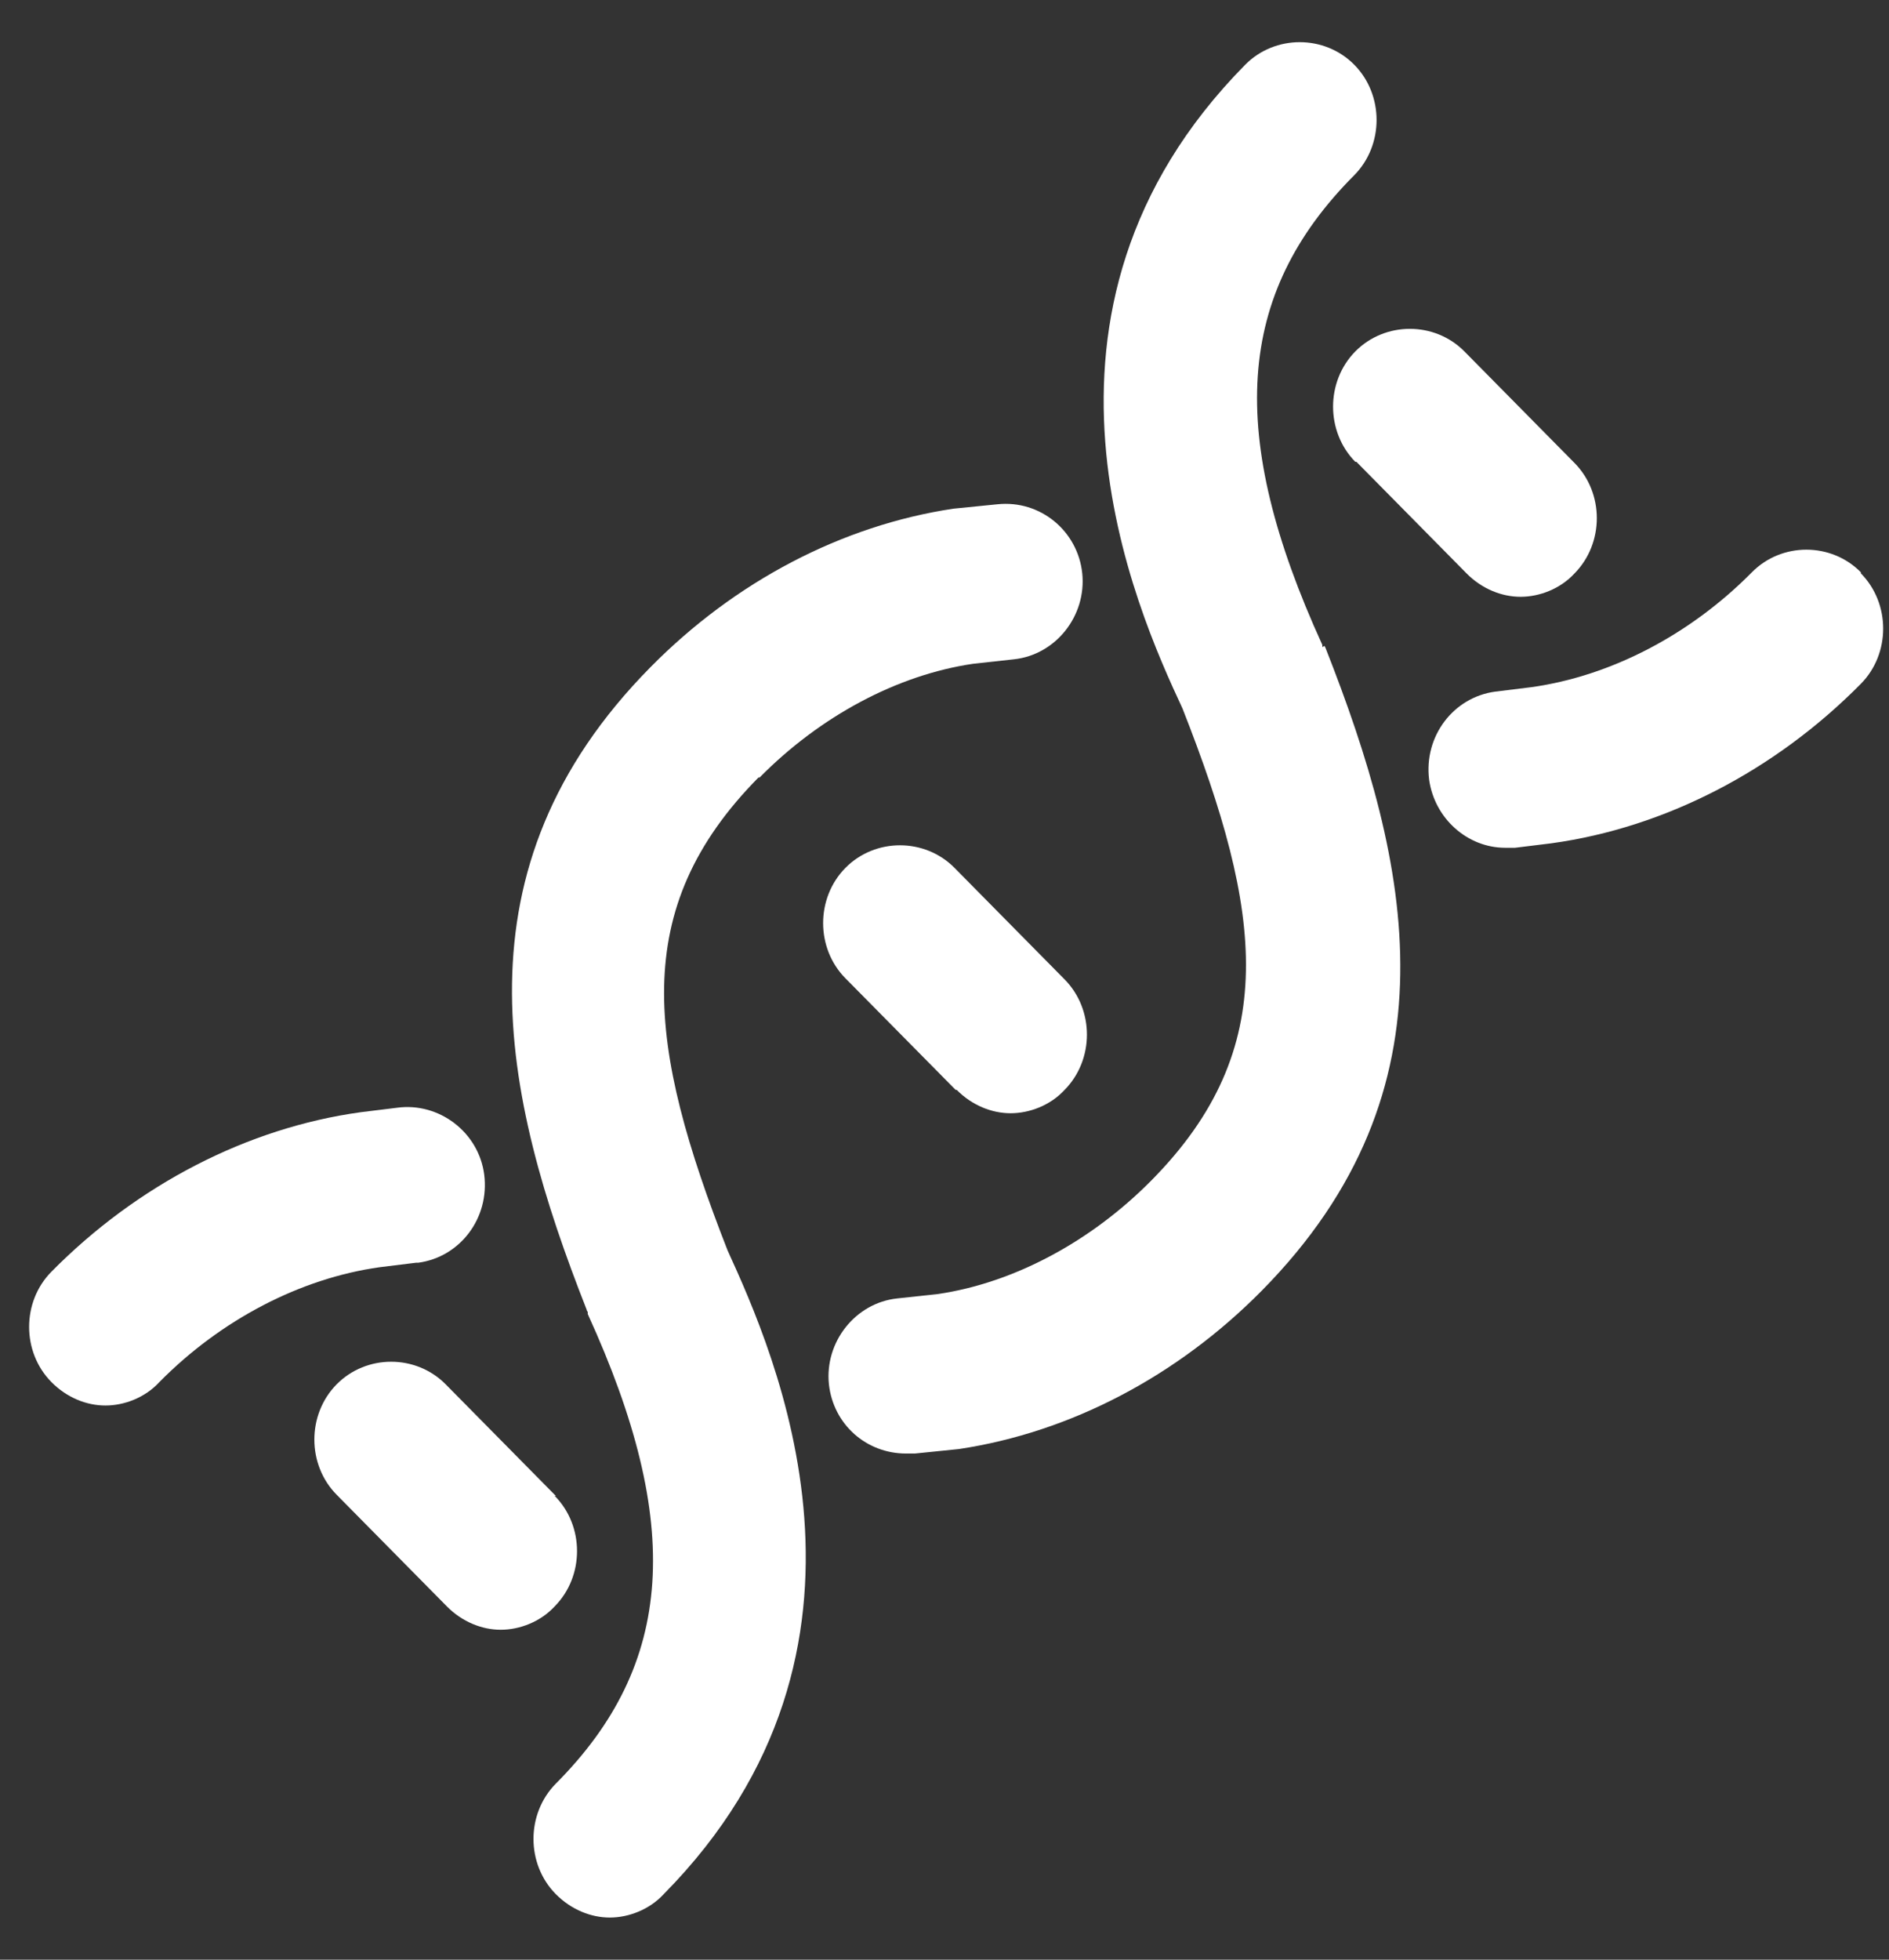 <svg width="27" height="28" viewBox="0 0 27 28" fill="none" xmlns="http://www.w3.org/2000/svg">
<rect x="0" y="0" width="27" height="28" fill="#333333" stroke="none"/>
<g id="Group 498">
<g id="Group 478">
<path id="Vector" d="M10.857 11.109C11.722 10.233 12.824 9.643 13.91 9.484L14.493 9.42C15.091 9.356 15.531 8.798 15.469 8.193C15.406 7.587 14.87 7.141 14.257 7.205L13.627 7.268C12.037 7.507 10.51 8.304 9.298 9.532C6.449 12.416 7.173 15.636 8.385 18.712C8.385 18.712 8.385 18.728 8.401 18.744C8.401 18.744 8.401 18.759 8.401 18.775C9.77 21.772 9.644 23.78 7.944 25.485C7.519 25.916 7.519 26.633 7.944 27.063C8.165 27.286 8.448 27.398 8.716 27.398C8.983 27.398 9.282 27.286 9.487 27.063C12.966 23.541 11.061 19.317 10.4 17.867C9.251 14.934 8.983 12.99 10.841 11.109H10.857Z" fill="white"/>
<path id="Vector_2" d="M18.9 9.245C18.9 9.245 18.9 9.229 18.9 9.213C17.531 6.216 17.657 4.208 19.357 2.503C19.782 2.073 19.782 1.355 19.357 0.925C18.932 0.495 18.223 0.495 17.798 0.925C14.32 4.447 16.24 8.703 16.901 10.121C18.05 13.038 18.318 14.982 16.46 16.863C15.595 17.739 14.493 18.329 13.407 18.489L12.824 18.552C12.226 18.616 11.785 19.174 11.848 19.779C11.911 20.353 12.383 20.768 12.95 20.768C12.997 20.768 13.029 20.768 13.076 20.768L13.706 20.704C15.296 20.465 16.822 19.668 18.035 18.441C20.884 15.556 20.16 12.336 18.947 9.26C18.947 9.26 18.948 9.261 18.932 9.229L18.9 9.245Z" fill="white"/>
<path id="Vector_3" d="M5.977 18.042C6.575 17.962 7 17.405 6.921 16.783C6.843 16.177 6.276 15.747 5.678 15.827L5.158 15.891C3.537 16.114 1.963 16.927 0.735 18.17C0.31 18.6 0.31 19.317 0.735 19.747C0.956 19.971 1.239 20.082 1.507 20.082C1.774 20.082 2.073 19.971 2.278 19.747C3.159 18.855 4.293 18.265 5.426 18.106L5.946 18.042H5.977Z" fill="white"/>
<path id="Vector_4" d="M26.598 8.177C26.173 7.746 25.465 7.746 25.04 8.177C24.158 9.069 23.025 9.659 21.891 9.818L21.372 9.882C20.774 9.962 20.349 10.519 20.427 11.141C20.506 11.699 20.978 12.113 21.514 12.113C21.561 12.113 21.608 12.113 21.655 12.113L22.175 12.049C23.796 11.826 25.37 11.013 26.598 9.77C27.023 9.34 27.023 8.623 26.598 8.192V8.177Z" fill="white"/>
<path id="Vector_5" d="M13.674 15.572C13.895 15.795 14.178 15.906 14.445 15.906C14.713 15.906 15.012 15.795 15.217 15.572C15.642 15.141 15.642 14.424 15.217 13.994L13.643 12.4C13.218 11.97 12.509 11.97 12.084 12.4C11.659 12.831 11.659 13.548 12.084 13.978L13.659 15.572H13.674Z" fill="white"/>
<path id="Vector_6" d="M7.944 21.373L6.37 19.779C5.945 19.349 5.237 19.349 4.812 19.779C4.387 20.21 4.387 20.927 4.812 21.357L6.386 22.951C6.606 23.174 6.89 23.286 7.157 23.286C7.425 23.286 7.724 23.174 7.929 22.951C8.354 22.521 8.354 21.803 7.929 21.373H7.944Z" fill="white"/>
<path id="Vector_7" d="M19.388 6.599L20.962 8.193C21.183 8.416 21.466 8.527 21.734 8.527C22.001 8.527 22.3 8.416 22.505 8.193C22.93 7.762 22.93 7.045 22.505 6.615L20.931 5.021C20.506 4.591 19.797 4.591 19.372 5.021C18.948 5.451 18.948 6.168 19.372 6.599H19.388Z" fill="white"/>
</g>
</g>
</svg>

